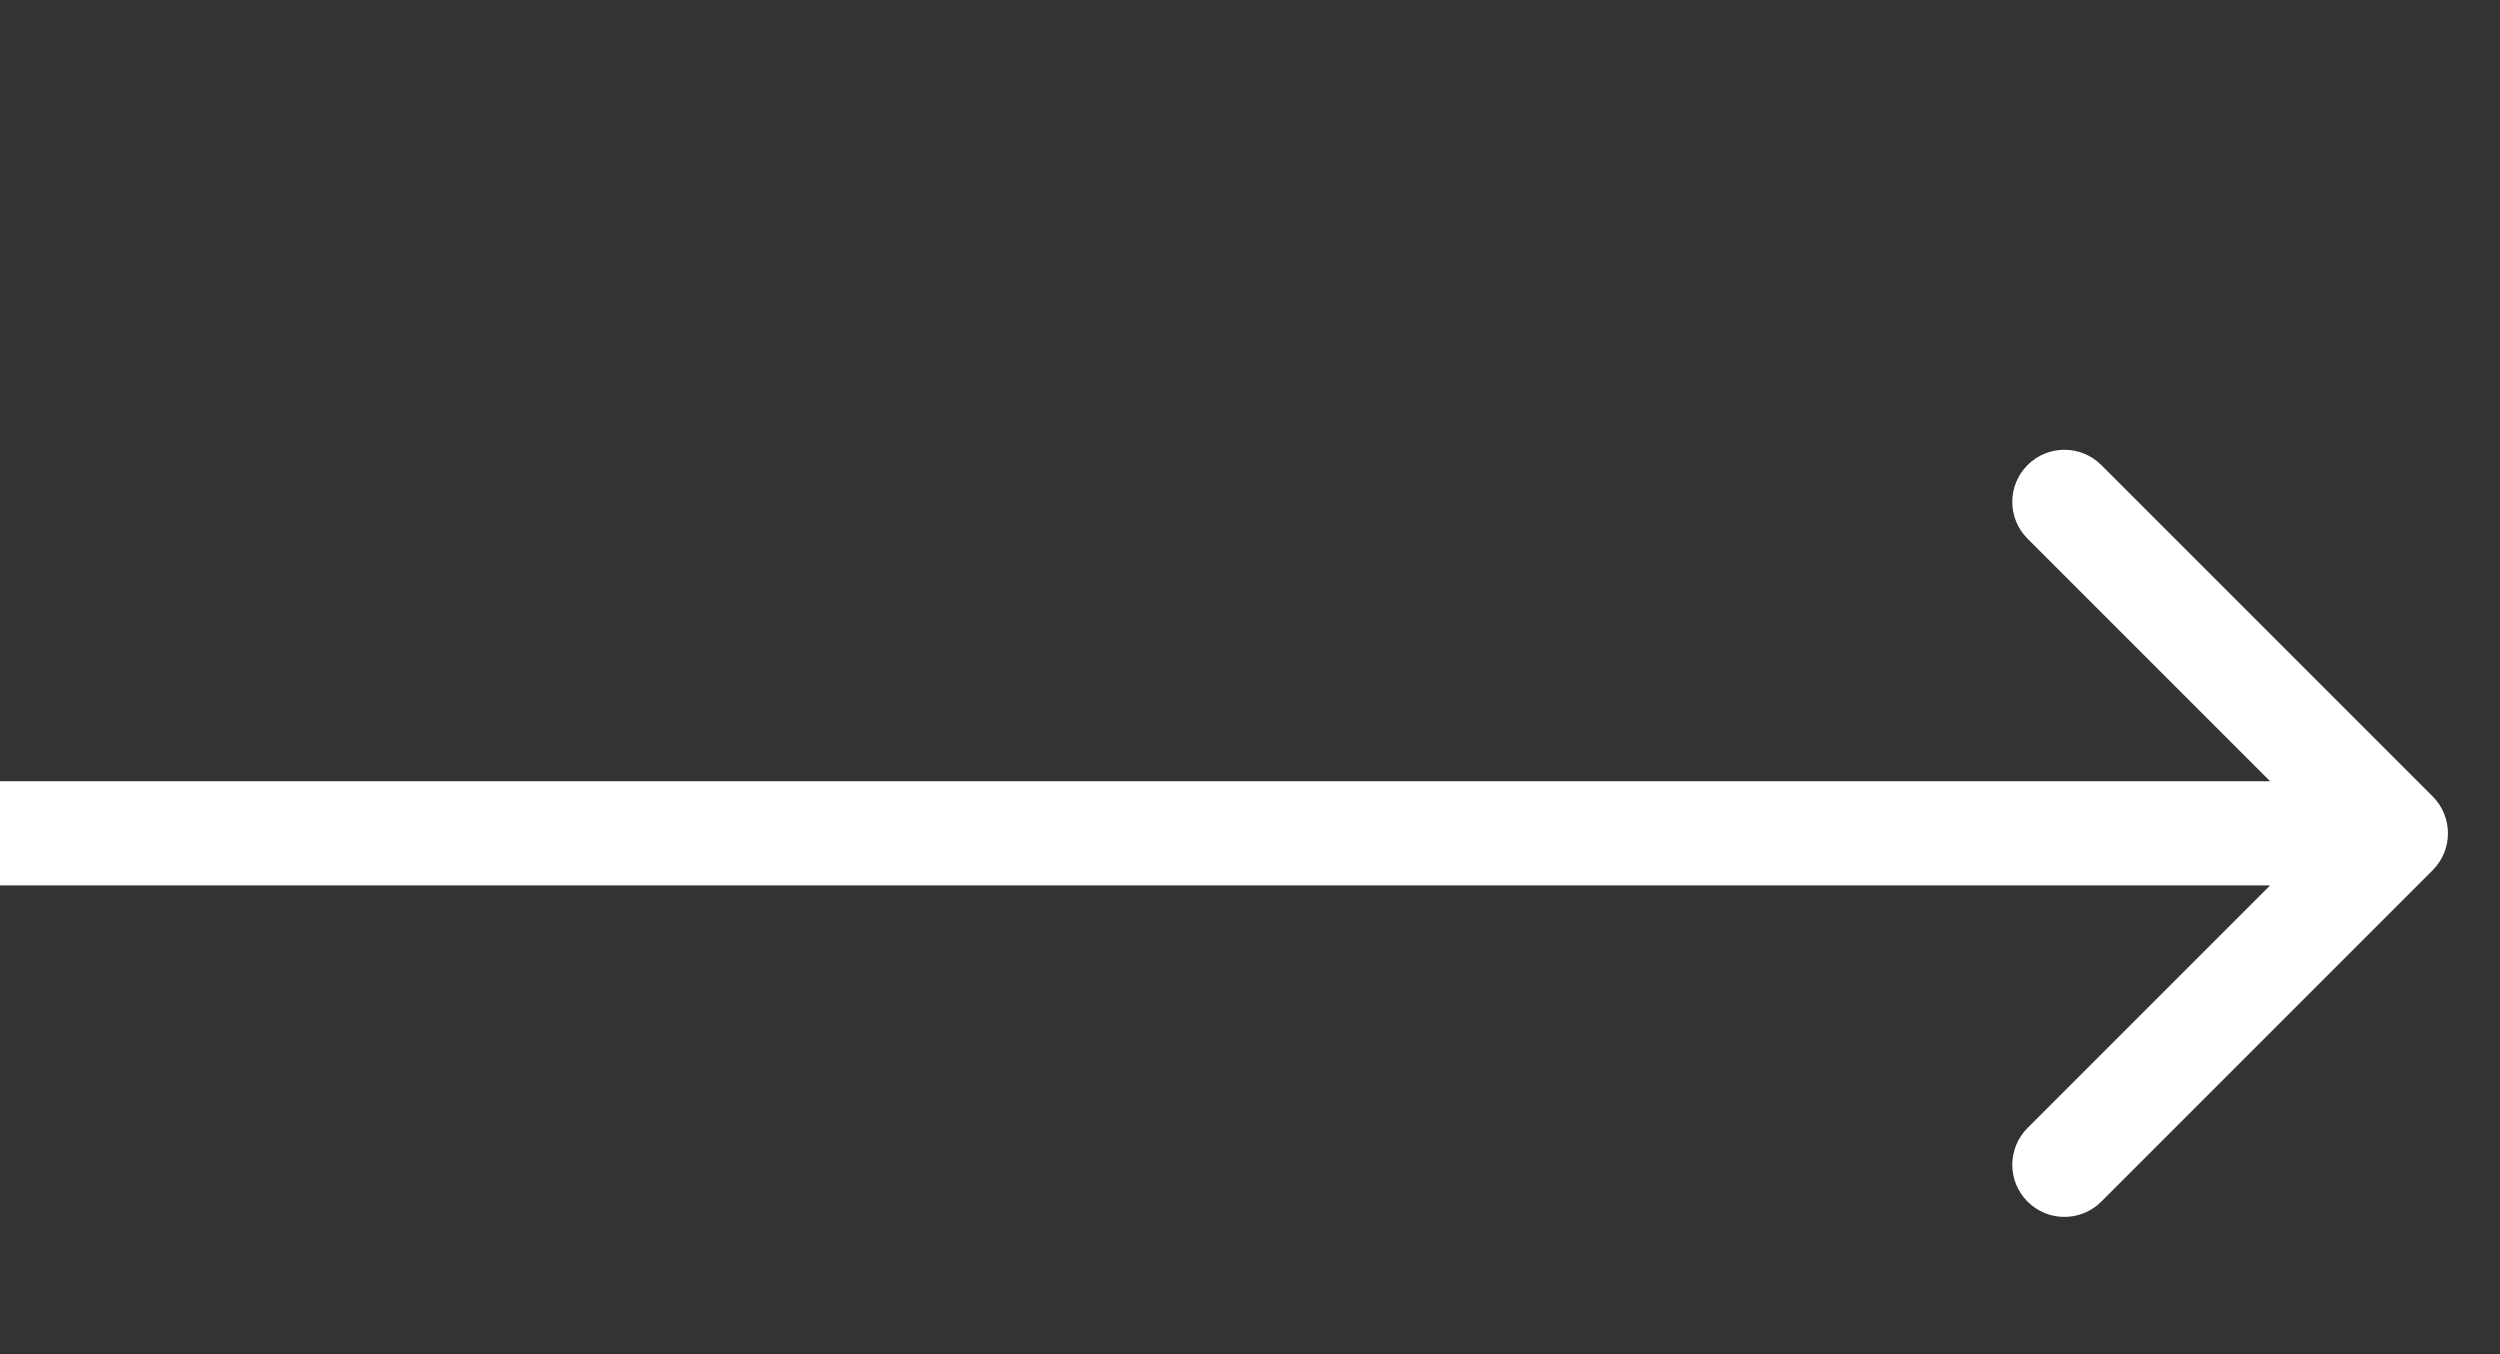 <svg width="24" height="13" viewBox="0 0 24 13" fill="none" xmlns="http://www.w3.org/2000/svg">
<rect x="0" y="0" width="24" height="13" fill="#333333" stroke="none"/>
<path d="M23.354 8.354C23.549 8.158 23.549 7.842 23.354 7.646L20.172 4.464C19.976 4.269 19.66 4.269 19.465 4.464C19.269 4.66 19.269 4.976 19.465 5.172L22.293 8L19.465 10.828C19.269 11.024 19.269 11.34 19.465 11.536C19.66 11.731 19.976 11.731 20.172 11.536L23.354 8.354ZM4.37114e-08 8.5L23 8.5L23 7.5L-4.37114e-08 7.5L4.37114e-08 8.5Z" fill="white"/>
</svg>
